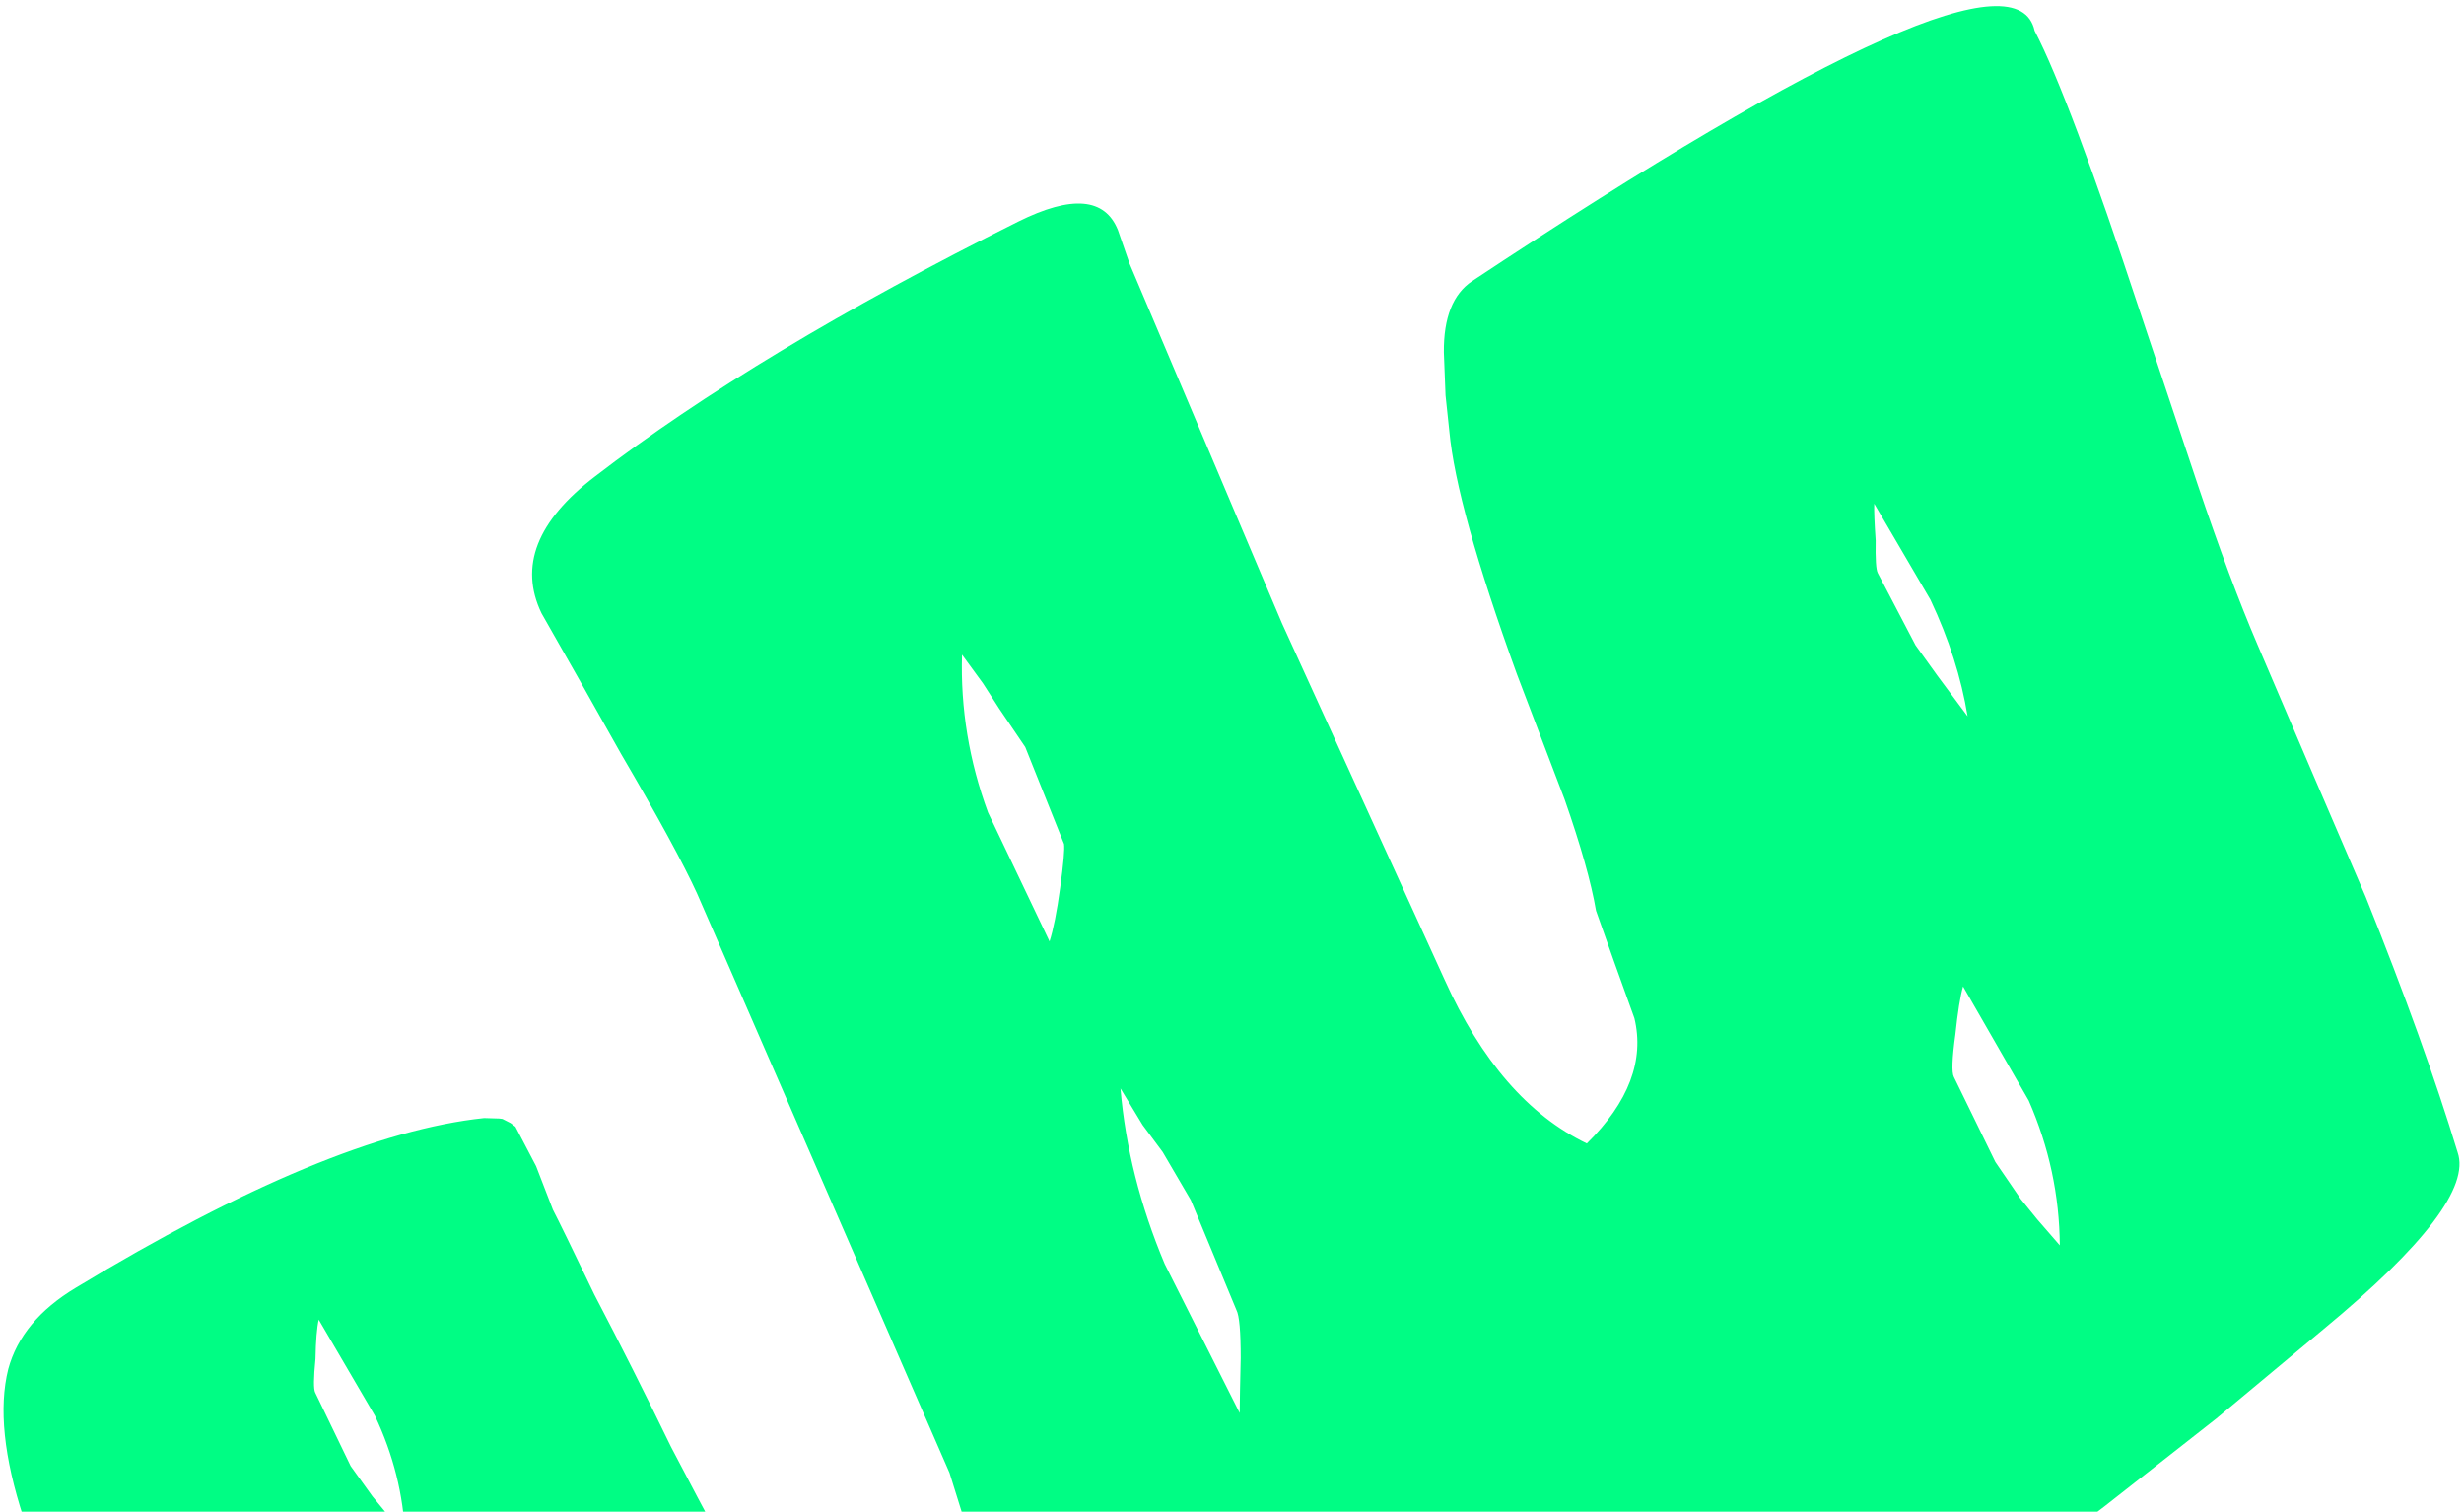 <svg width="282" height="173" viewBox="0 0 282 173" fill="none" xmlns="http://www.w3.org/2000/svg">
<path fill-rule="evenodd" clip-rule="evenodd" d="M165.246 40.327C165.212 36.356 166.289 33.638 168.475 32.175C209.622 4.904 231.082 -4.648 232.857 3.52C235.479 8.531 239.507 19.27 244.942 35.735L251.537 55.504C254.006 62.829 256.275 68.903 258.344 73.725L264.451 88.003L270.755 102.658C275.257 113.867 278.761 123.603 281.267 131.867C282.633 135.78 277.529 142.519 265.955 152.085L253.62 162.368L240.821 172.415L223.236 185.684C219.172 188.768 218.146 192.017 220.16 195.432C220.666 195.965 221.631 197.375 223.054 199.662L226.665 205.912C230.542 212.022 233.703 217.629 236.147 222.734L245.939 238.196L256.125 254.41C263.946 266.755 268.638 275.072 270.2 279.361C272.222 284.527 270.005 288.32 263.549 290.74C255.601 293.781 244.383 299.251 229.893 307.151L212.705 316.622L196.559 324.829C189.474 328.216 185.011 327.28 183.168 322.021L180.867 314.368L178.932 306.763C173.246 288.514 161.368 266.244 143.298 239.952C137.247 230.989 128.401 231.229 116.761 240.669C108.051 247.46 92.439 256.905 69.925 269.002L54.822 275.946C50.816 277.404 47.913 276.848 46.114 274.278L43.318 270.235L41.69 265.821C37.396 253.706 30.975 238.394 22.428 219.886L12.486 198.279C8.939 189.762 5.678 181.574 2.702 173.716C0.429 166.767 -0.157 161.089 0.945 156.683C1.952 152.964 4.529 149.861 8.678 147.371C27.992 135.671 43.569 129.197 55.407 127.951L57.138 128.003L57.503 128.051L58.432 128.523L58.994 128.947L61.354 133.457L63.277 138.435C63.867 139.563 65.449 142.804 68.023 148.16C70.973 153.797 73.899 159.607 76.801 165.589C85.257 181.751 90.178 190.506 91.565 191.855L93.645 193.879L96.261 195.622C98.361 196.598 100.781 196.449 103.521 195.175C110.85 191.82 113.744 186.715 112.202 179.862L108.667 168.546L79.785 102.271C78.26 98.921 75.352 93.58 71.063 86.249L66.273 77.744L61.974 70.179C59.4 64.824 61.44 59.607 68.095 54.53C80.4 45.06 96.547 35.336 116.536 25.358C122.664 22.311 126.467 22.636 127.946 26.33L129.279 30.181L146.716 71.325L165.321 112.098C169.506 121.398 174.936 127.654 181.611 130.863C186.399 126.124 188.214 121.345 187.055 116.526L184.81 110.28L182.663 104.222C182.112 101 180.915 96.759 179.072 91.499L173.598 77.129C168.976 64.387 166.4 55.123 165.871 49.336L165.439 45.253L165.246 40.327ZM219.23 73.842L221.731 77.321L225.188 81.975C224.47 77.563 223.053 73.118 220.937 68.64L214.503 57.644C214.474 58.457 214.529 59.864 214.668 61.866C214.628 63.962 214.707 65.197 214.904 65.573L219.23 73.842ZM231.258 137.205L233.169 139.556L235.741 142.519C235.7 136.796 234.513 131.273 232.183 125.949L224.667 112.886C224.347 114.011 224.055 115.84 223.79 118.372C223.412 121.123 223.354 122.749 223.617 123.25L228.363 132.974L231.258 137.205ZM182.32 202.542L184.624 205.645L187.322 209.499C186.043 203.147 183.788 196.667 180.558 190.059L171.006 173.753C170.995 175.035 171.134 177.037 171.422 179.759C171.842 182.731 172.182 184.467 172.445 184.968L178.835 197.184L182.32 202.542ZM121.334 101.599C121.712 98.848 121.859 97.175 121.775 96.581L117.339 85.497L114.346 81.079L112.506 78.212L110.103 74.921C109.919 81.081 110.913 87.104 113.083 92.99L120.119 107.74C120.551 106.397 120.957 104.35 121.334 101.599ZM208.463 277.909L211.92 282.563L215.967 288.345C213.424 279.144 209.629 269.719 204.582 260.072C201.37 253.933 196.411 245.756 189.704 235.541C189.89 237.199 190.455 240.015 191.399 243.99C192.296 248.308 192.973 250.906 193.432 251.783L203.236 269.872L208.463 277.909ZM133.069 131.843L130.765 128.74L128.236 124.558C128.802 131.283 130.489 137.981 133.297 144.65L141.878 161.704C141.888 160.422 141.928 158.326 141.996 155.418C141.999 152.385 141.836 150.555 141.509 149.928L136.286 137.341L133.069 131.843ZM84.601 237.148L87.004 240.439L90.363 244.905C90.067 240.433 88.926 236.082 86.941 231.855L80.606 221.047C80.399 221.953 80.332 223.344 80.405 225.221C80.366 227.316 80.444 228.551 80.641 228.927L84.601 237.148ZM40.133 167.777L42.634 171.256L46.359 175.771C46.175 171.079 45.026 166.494 42.91 162.016L36.476 151.02C36.269 151.926 36.146 153.427 36.106 155.522C35.889 157.71 35.878 158.993 36.075 159.368L40.133 167.777ZM48.552 208.613L50.857 211.716L53.92 215.619C53.999 211.428 53.234 207.361 51.624 203.415L45.977 193.923C45.769 194.829 45.58 196.205 45.41 198.049C45.061 199.987 44.985 201.144 45.182 201.52L48.552 208.613Z" fill="#00FD84"/>
</svg>
